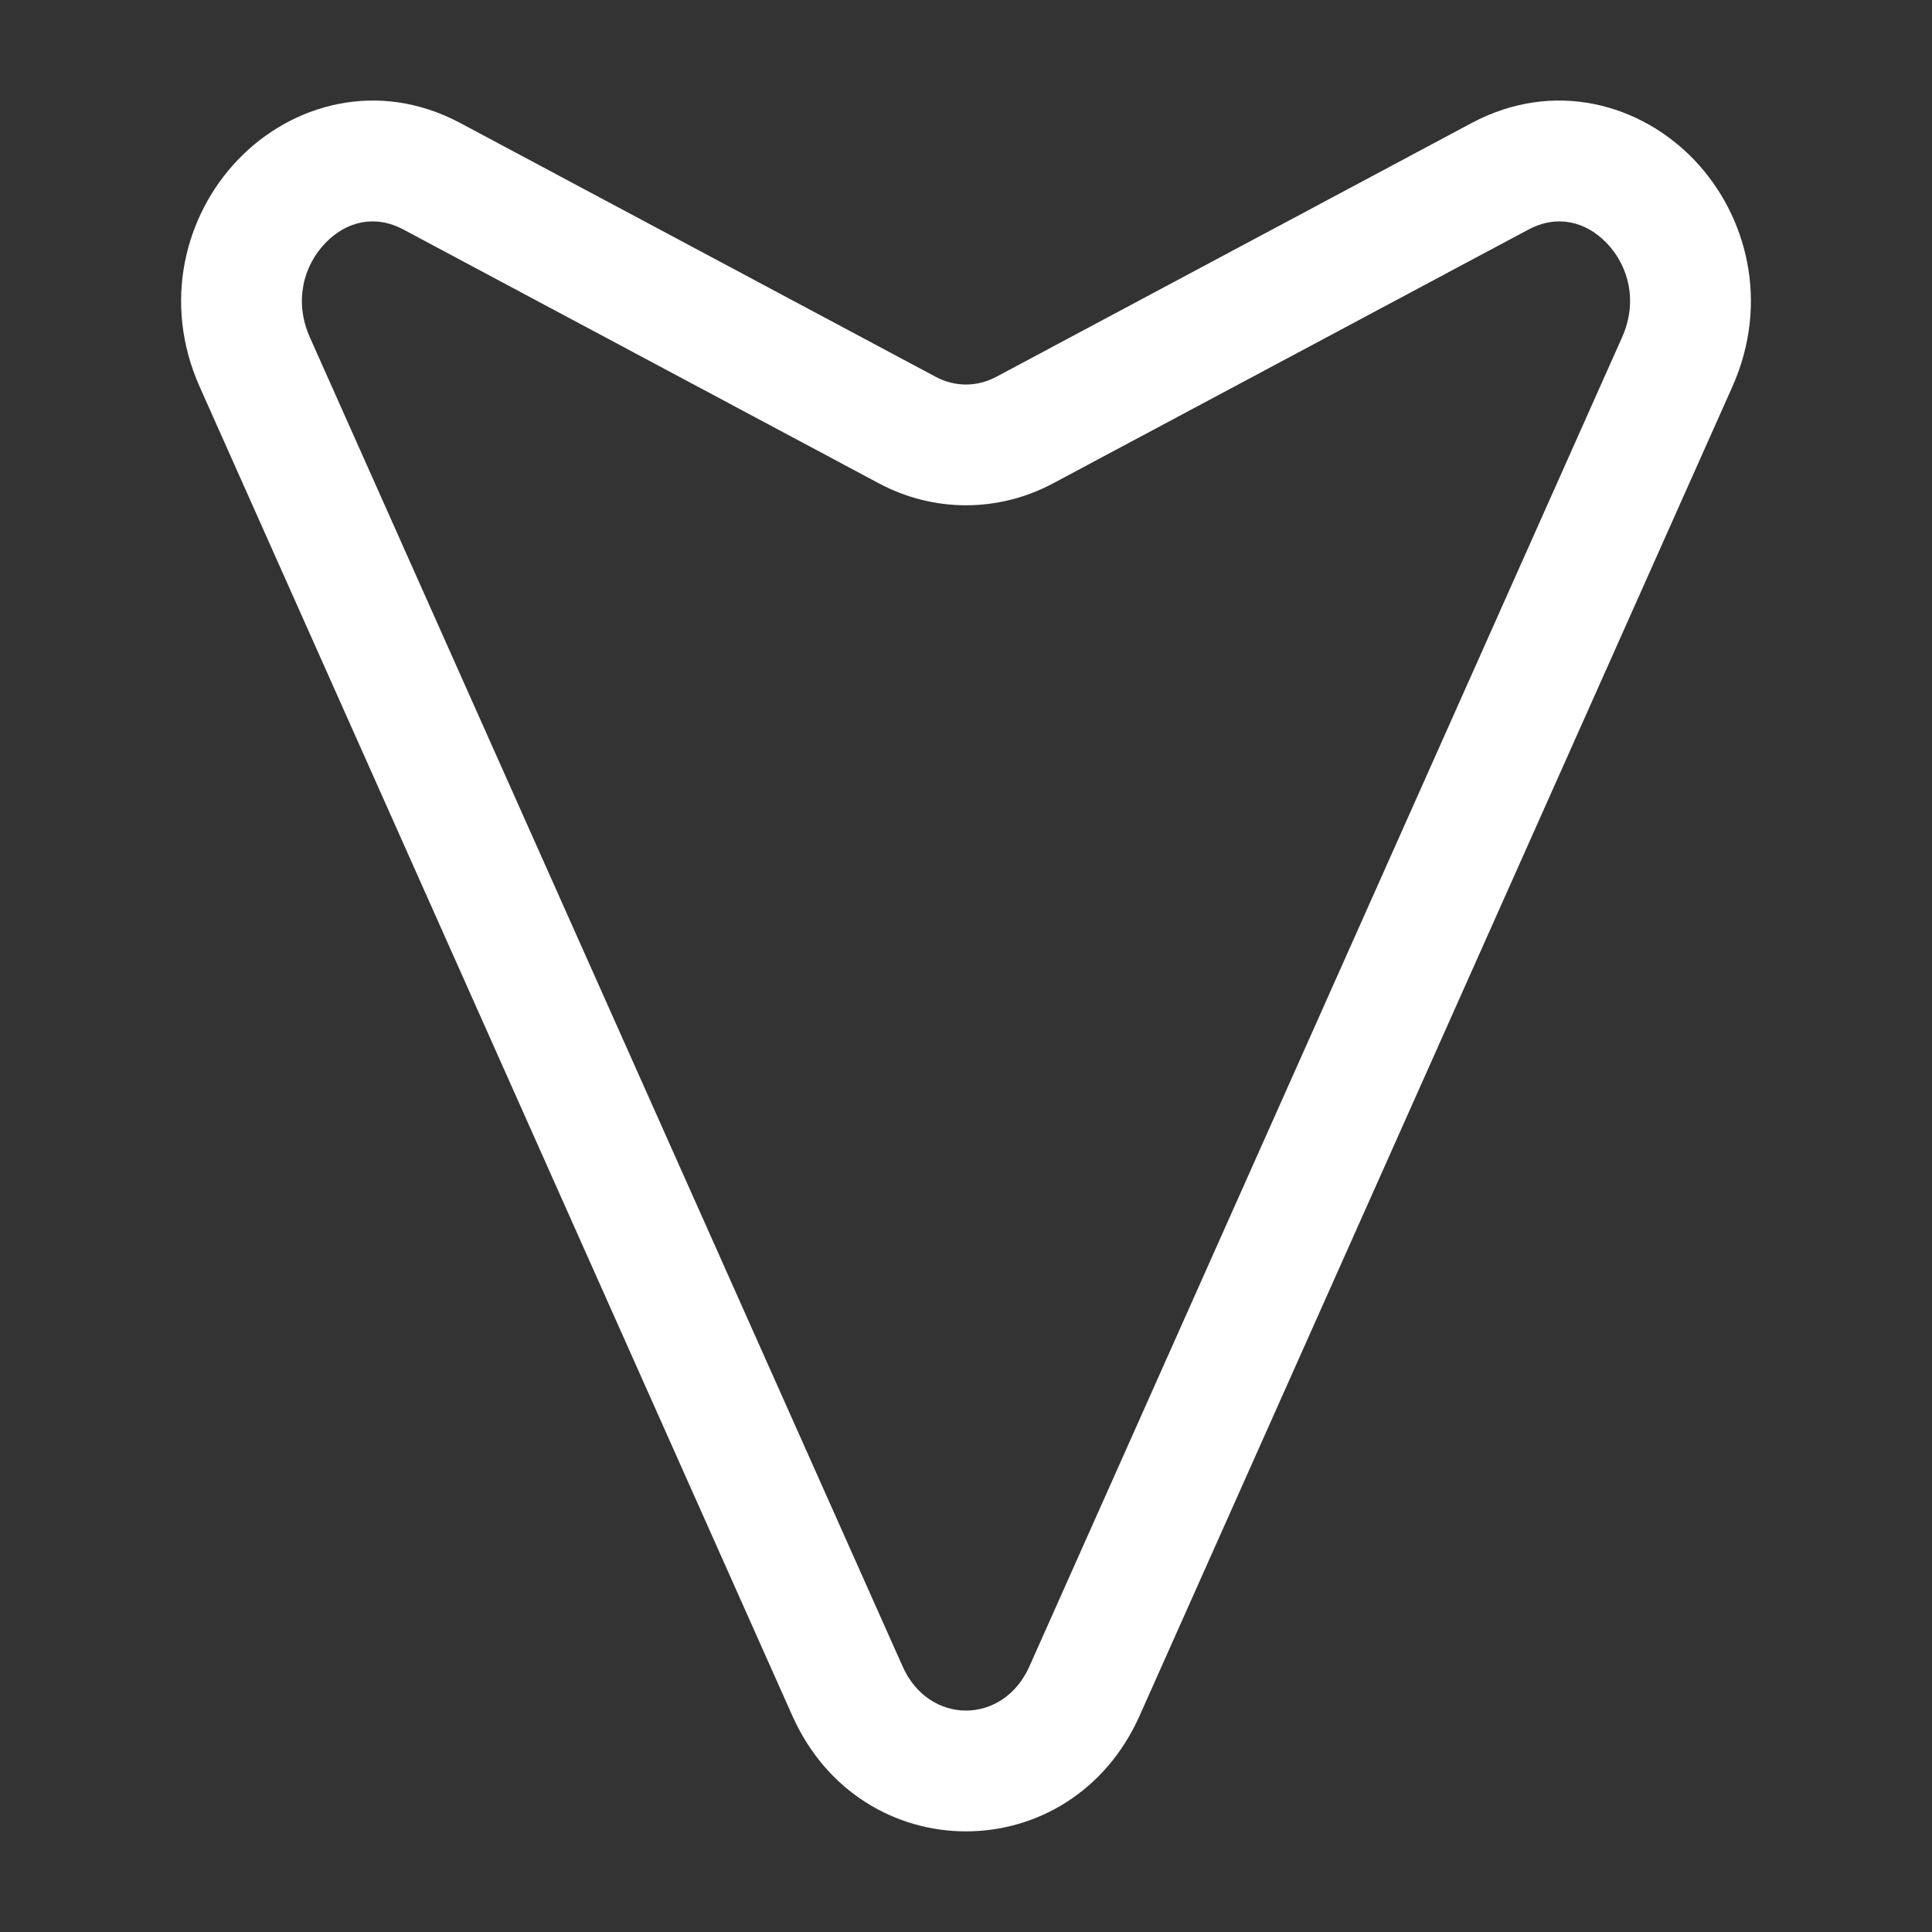 <svg width="25" height="25" viewBox="0 0 25 25" fill="none" xmlns="http://www.w3.org/2000/svg">
<rect x="0" y="0" width="25" height="25" fill="#333333" stroke="none"/>
<path fill-rule="evenodd" clip-rule="evenodd" d="M21.924 2.07C22.605 2.783 22.903 3.911 22.417 5.003L14.747 22.2C13.857 24.197 11.143 24.197 10.252 22.2L2.583 5.003C2.097 3.911 2.395 2.783 3.076 2.07C3.762 1.351 4.883 1.019 5.958 1.593L5.59 2.282L5.958 1.593L12.108 4.876L11.74 5.565L12.108 4.876C12.356 5.009 12.643 5.009 12.892 4.876L19.041 1.593L19.409 2.282L19.041 1.593C20.116 1.019 21.238 1.351 21.924 2.07ZM19.777 2.971L19.412 2.287L19.777 2.971L13.628 6.254C12.919 6.633 12.08 6.633 11.372 6.254L5.222 2.971C4.852 2.773 4.479 2.863 4.206 3.149C3.928 3.441 3.802 3.899 4.01 4.366L11.68 21.564C12.019 22.325 12.981 22.325 13.32 21.564L20.989 4.366C21.198 3.899 21.072 3.441 20.794 3.149C20.521 2.863 20.148 2.773 19.777 2.971Z" fill="white"/>
</svg>
